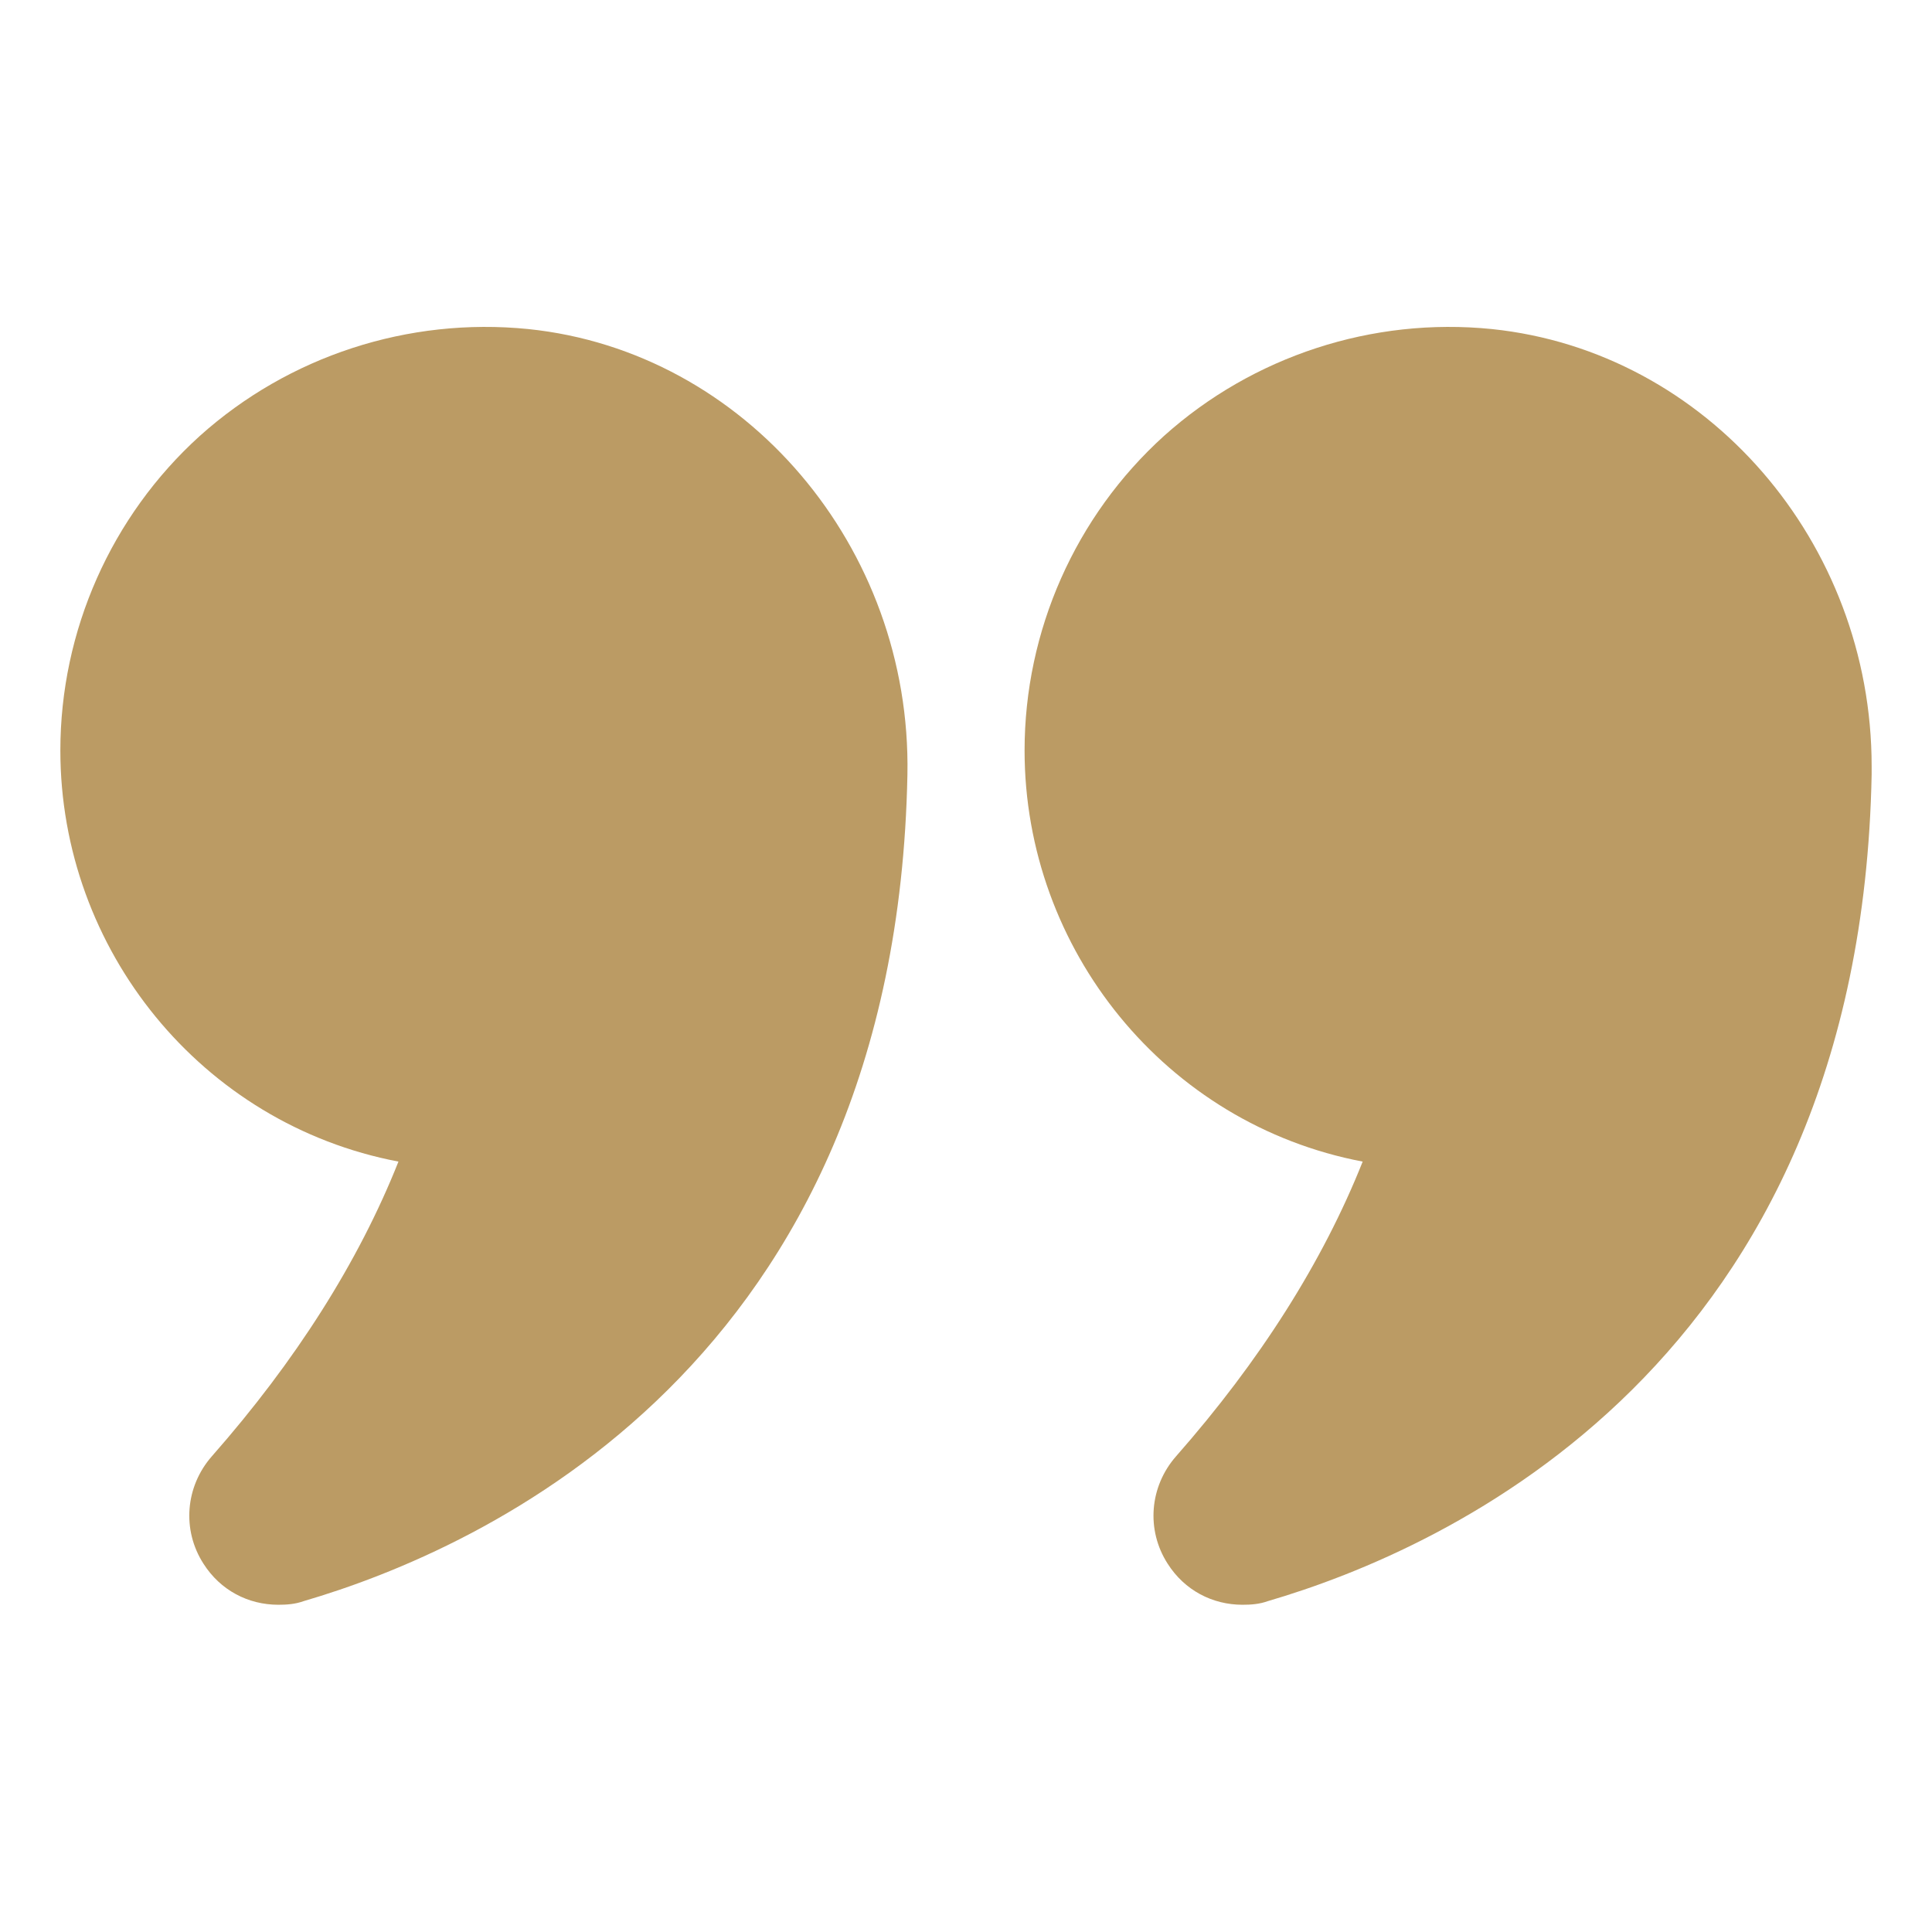 <svg width="50" height="50" viewBox="0 0 50 50" fill="none" xmlns="http://www.w3.org/2000/svg">
<path d="M10.312 30.062C9.281 32.656 7.656 35.219 5.484 37.687C4.797 38.469 4.703 39.594 5.266 40.469C5.703 41.156 6.422 41.531 7.203 41.531C7.422 41.531 7.641 41.516 7.859 41.437C12.453 40.094 23.188 35.328 23.484 20.047C23.594 14.156 19.281 9.094 13.672 8.516C10.562 8.203 7.469 9.219 5.172 11.281C2.875 13.359 1.562 16.328 1.562 19.422C1.562 24.578 5.219 29.094 10.312 30.062Z" fill="#BB9B64"/>
<path d="M38.609 8.516C35.516 8.203 32.422 9.219 30.125 11.281C27.828 13.359 26.516 16.328 26.516 19.422C26.516 24.578 30.172 29.094 35.266 30.062C34.234 32.656 32.609 35.219 30.438 37.687C29.75 38.469 29.656 39.594 30.219 40.469C30.656 41.156 31.375 41.531 32.156 41.531C32.375 41.531 32.594 41.516 32.812 41.437C37.406 40.094 48.141 35.328 48.438 20.047V19.828C48.438 14.031 44.172 9.094 38.609 8.516V8.516Z" fill="#BB9B64"/>
</svg>
